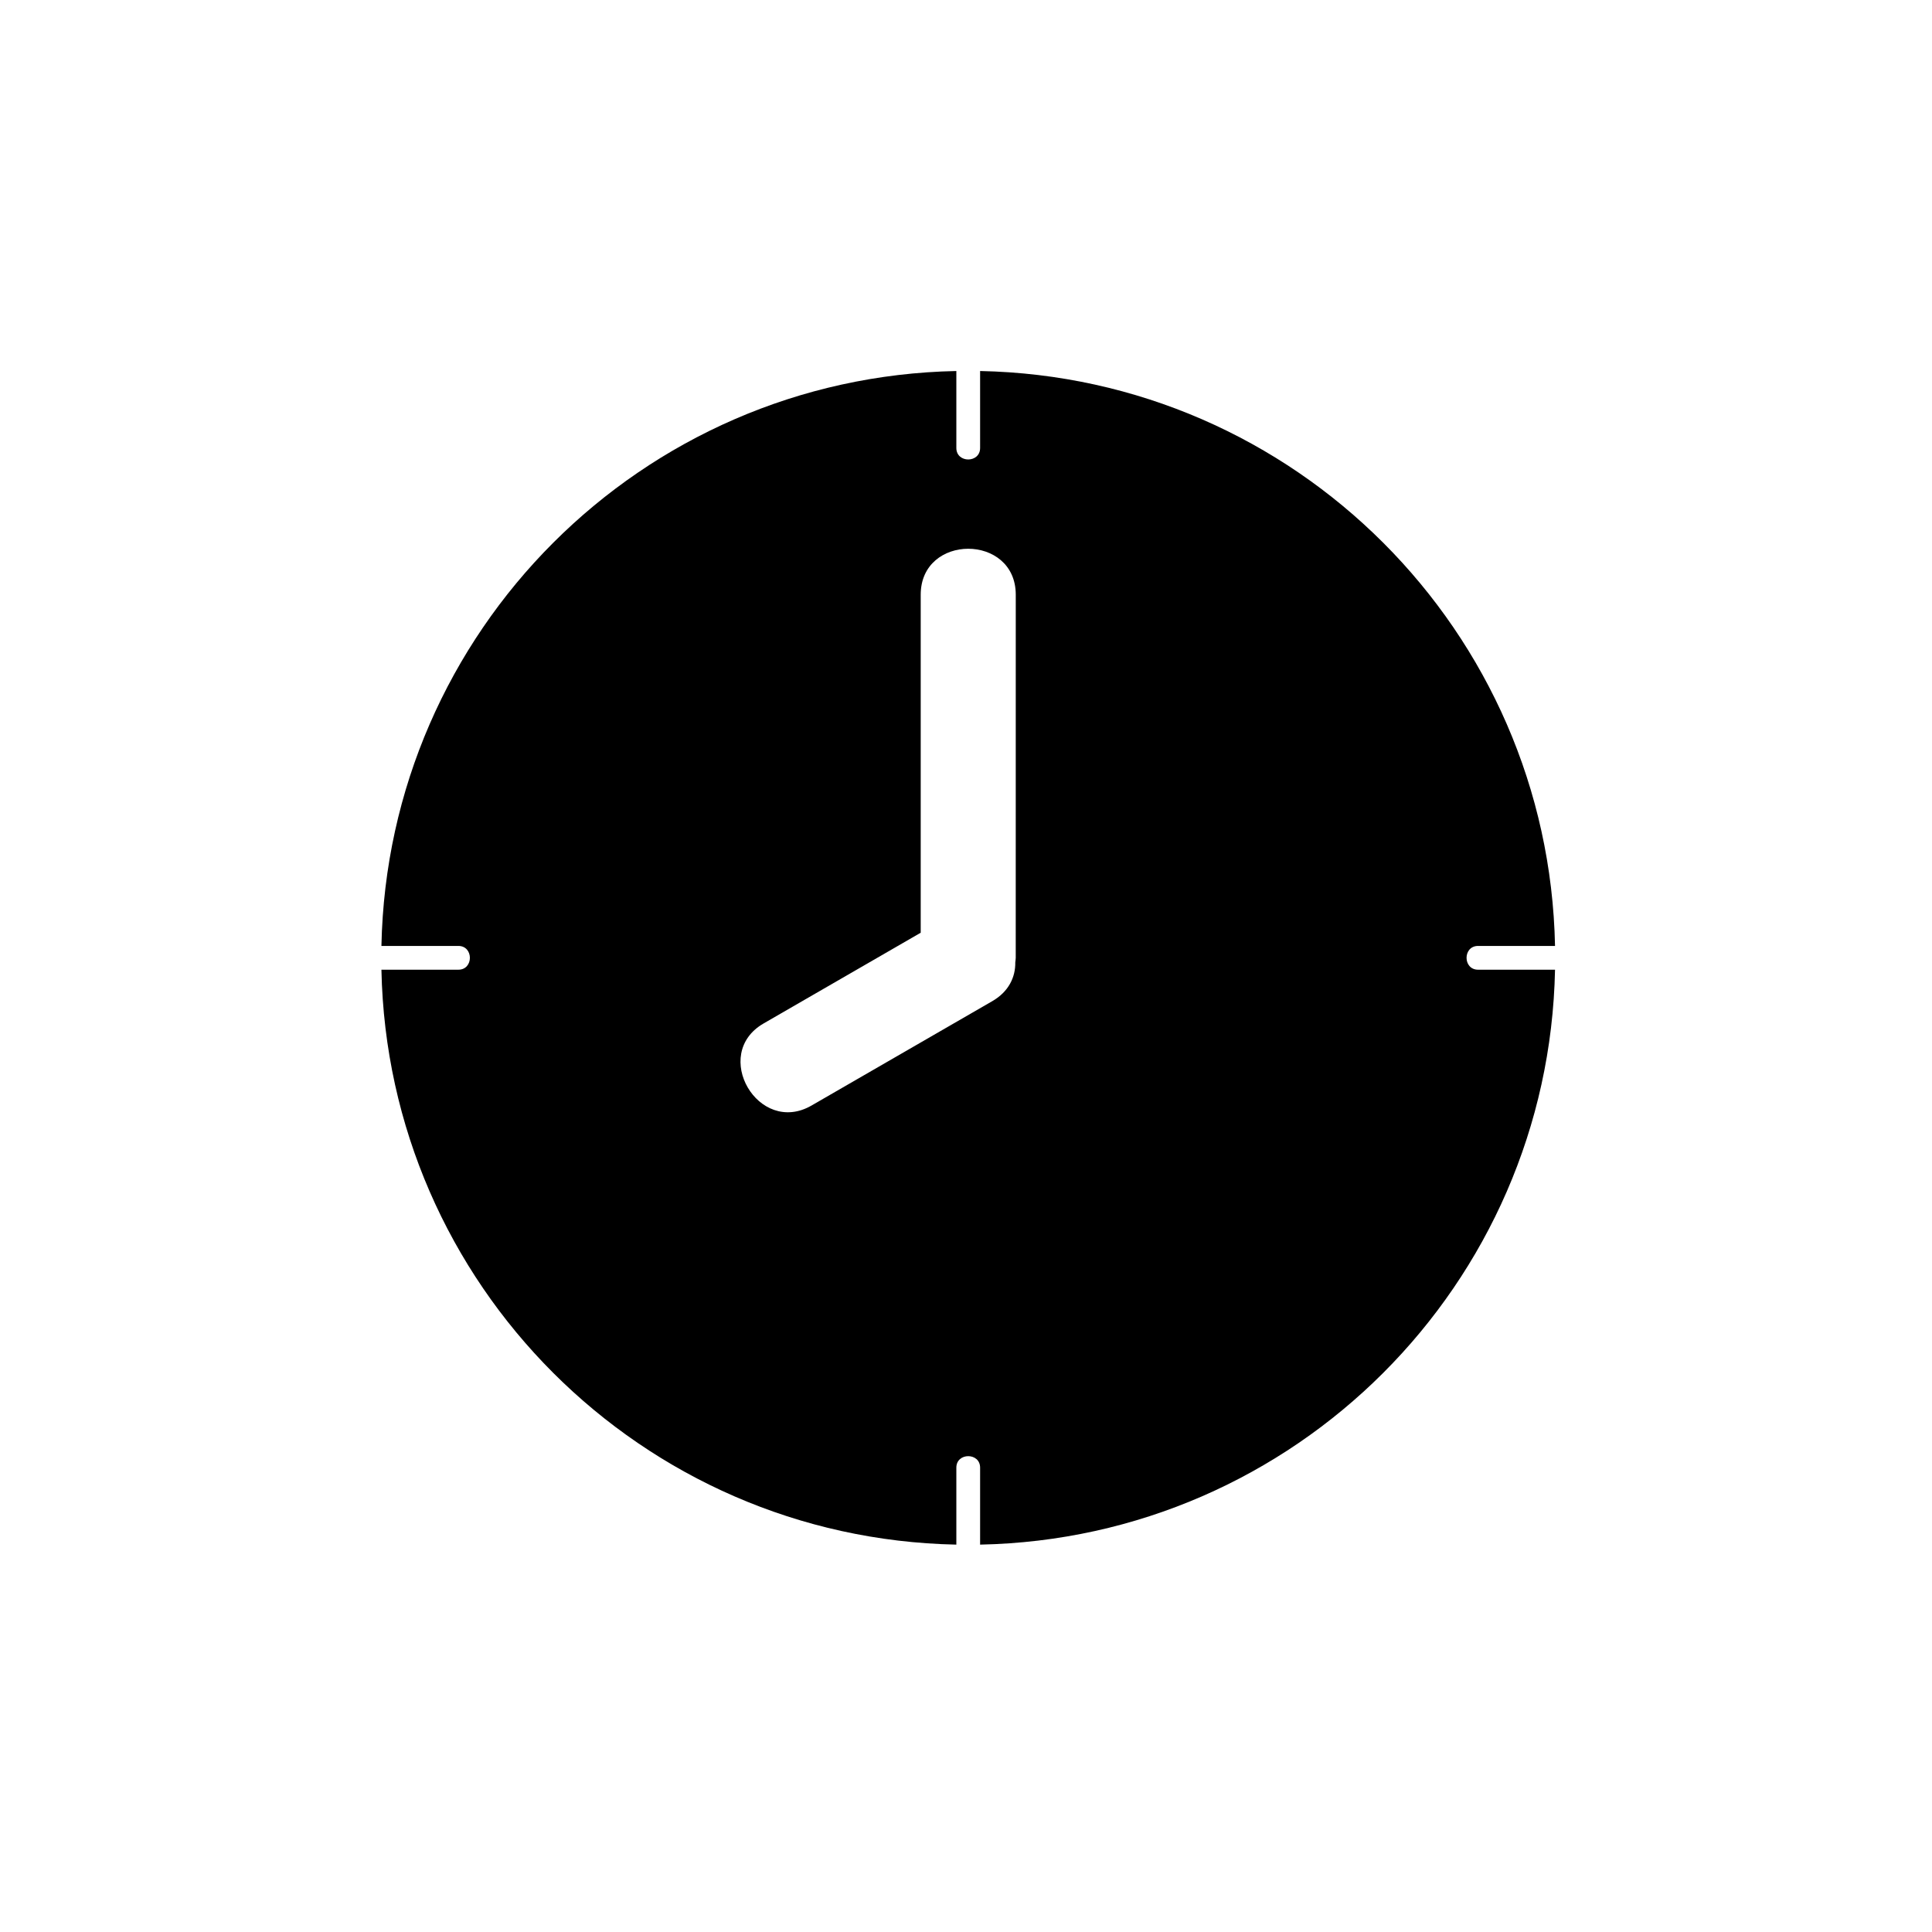 <?xml version="1.0" encoding="UTF-8"?>
<!-- The Best Svg Icon site in the world: iconSvg.co, Visit us! https://iconsvg.co -->
<svg fill="#000000" width="800px" height="800px" version="1.1" viewBox="144 144 512 512" xmlns="http://www.w3.org/2000/svg">
 <path d="m535.7 400.98c-4.062 0-4.062-6.297 0-6.297h20.398c-1.664-83.426-68.941-150.7-152.36-152.36v20.395c0 4.062-6.297 4.062-6.297 0v-20.395c-83.426 1.664-150.7 68.941-152.36 152.36h20.395c4.062 0 4.062 6.297 0 6.297h-20.395c1.664 83.422 68.938 150.7 152.36 152.36v-20.395c0-4.062 6.297-4.062 6.297 0v20.395c83.426-1.664 150.7-68.941 152.36-152.36h-20.398zm-122.52-3.148c0 0.43-0.086 0.797-0.117 1.203 0.059 3.883-1.719 7.766-6.121 10.297-15.957 9.215-31.91 18.43-47.871 27.641-14.09 8.137-26.773-13.633-12.711-21.746 13.879-8.016 27.754-16.031 41.637-24.043v-89.578c0-16.242 25.191-16.242 25.191 0-0.008 32.082-0.008 64.152-0.008 96.227z"/>
</svg>